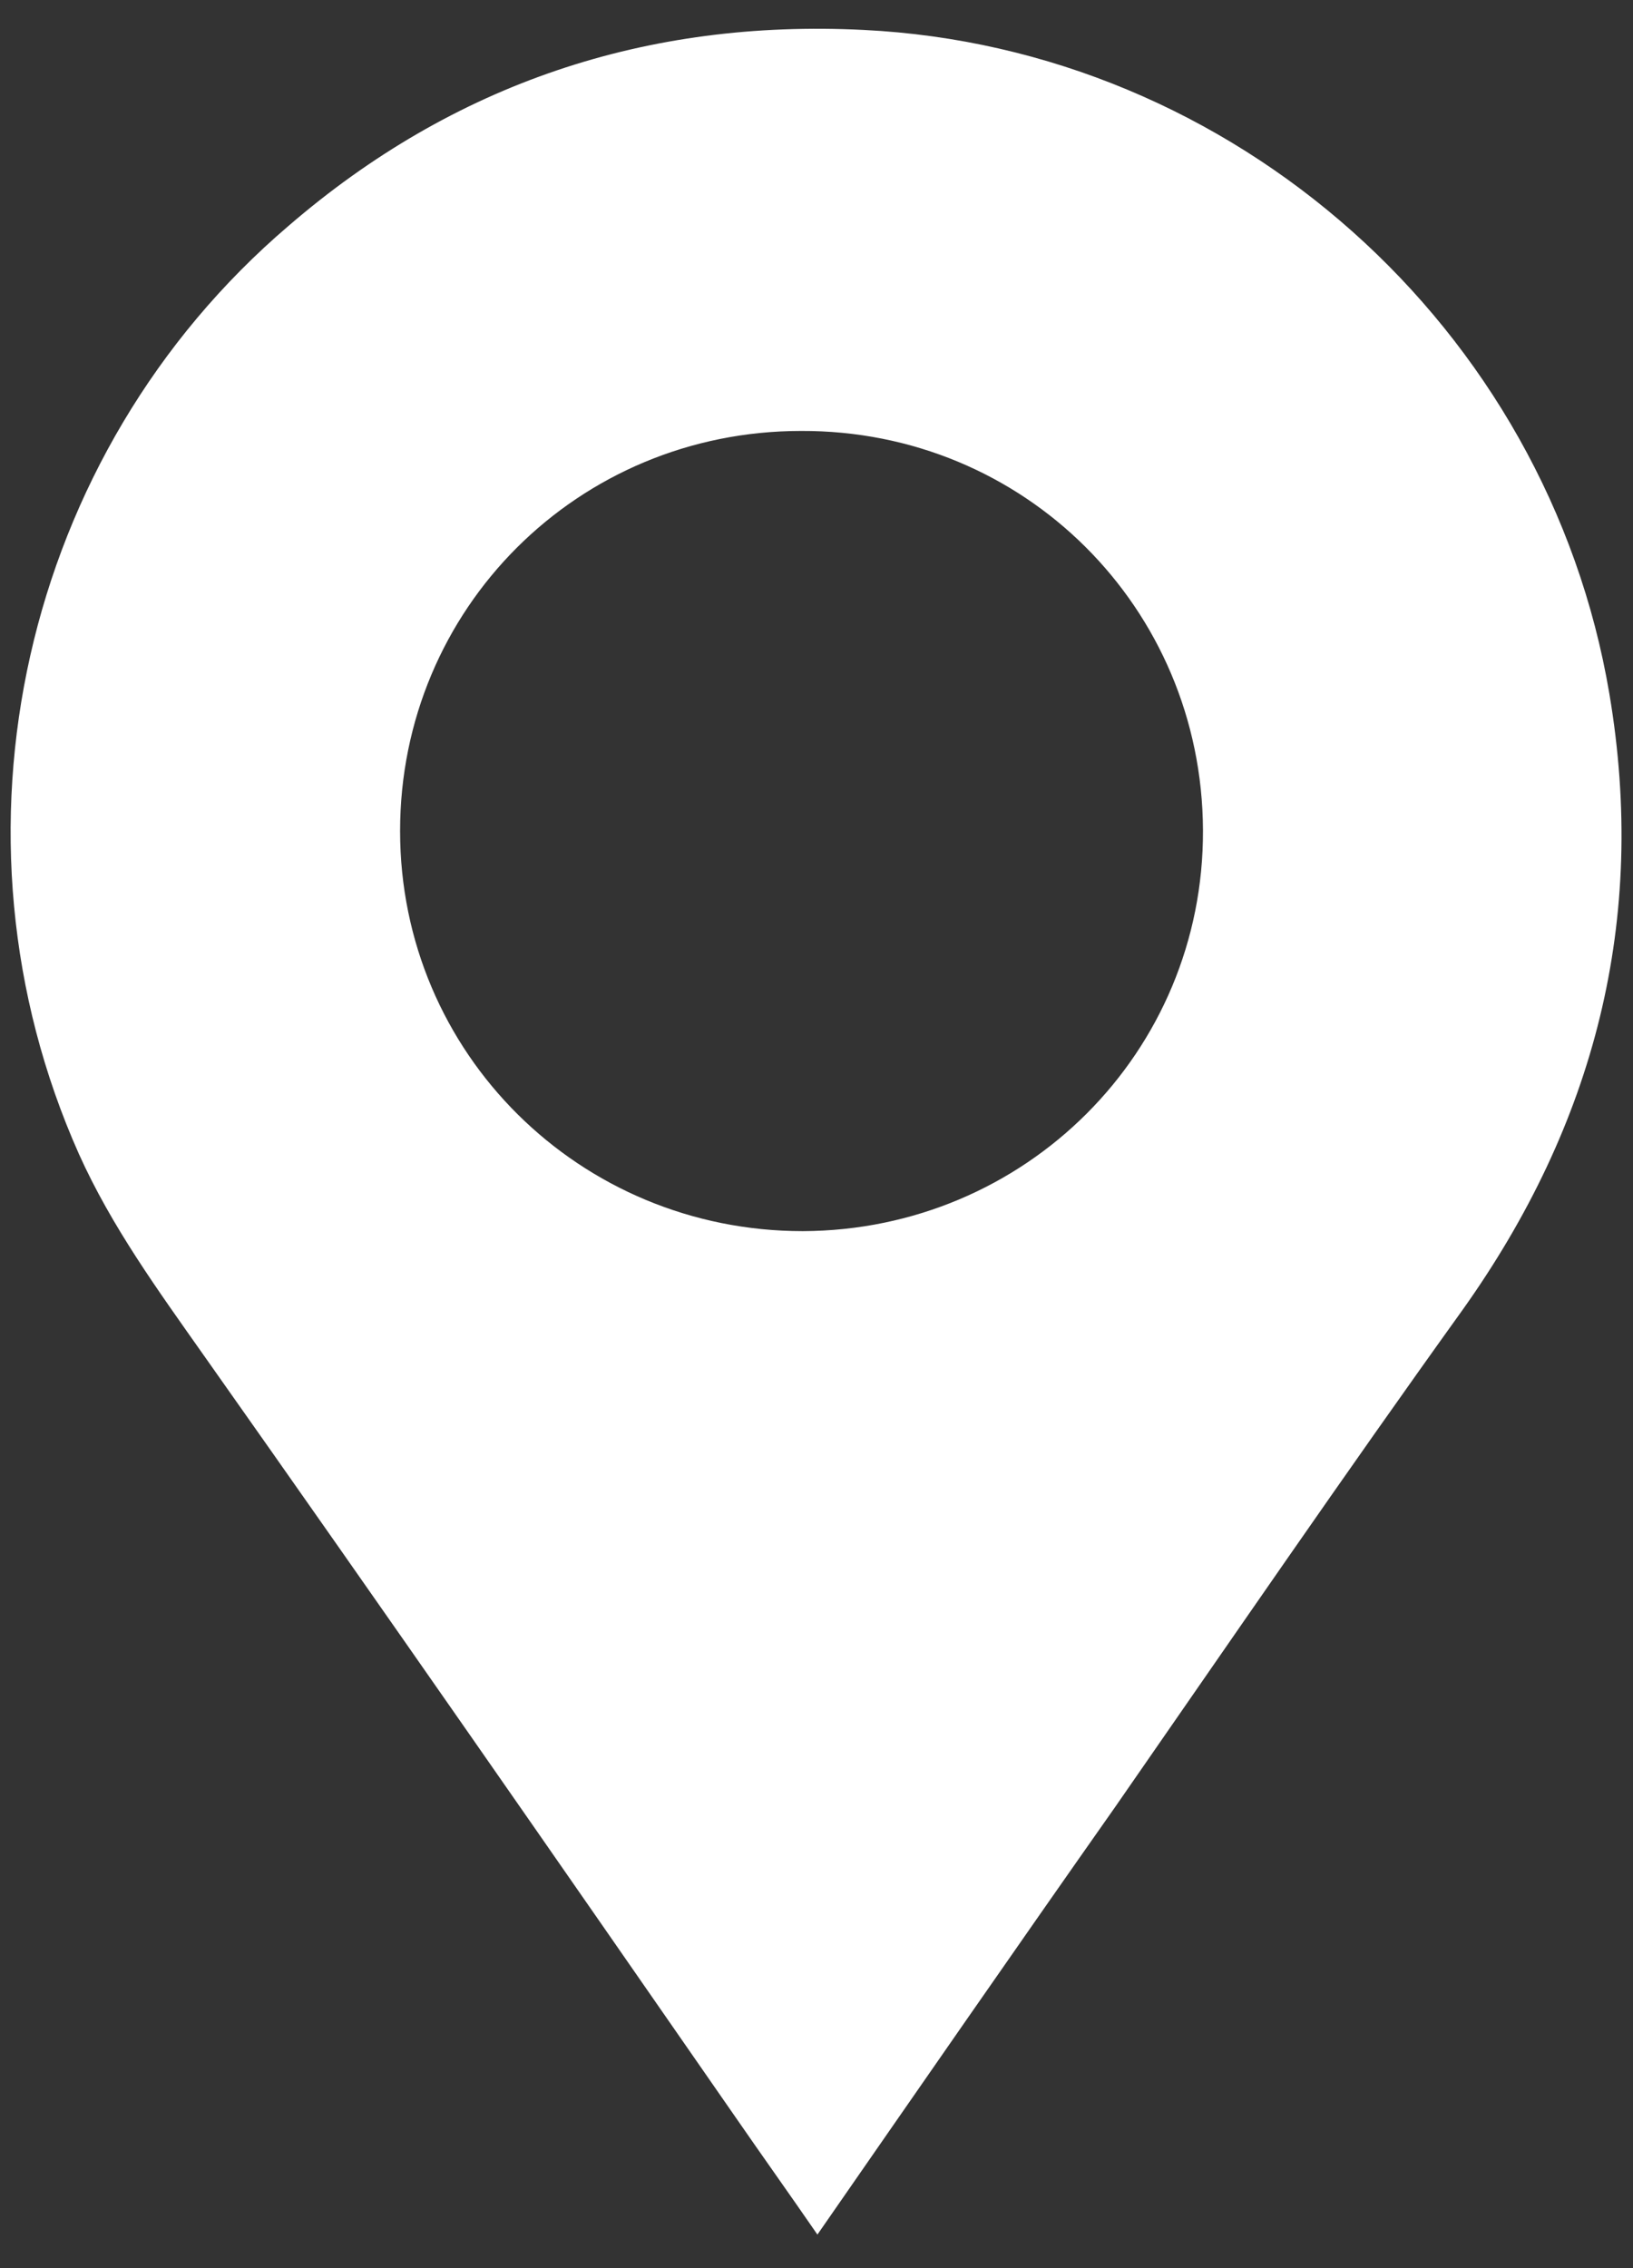 <?xml version="1.0" encoding="utf-8"?>
<!-- Generator: Adobe Illustrator 25.2.3, SVG Export Plug-In . SVG Version: 6.00 Build 0)  -->
<svg version="1.1" id="Layer_1" xmlns="http://www.w3.org/2000/svg" xmlns:xlink="http://www.w3.org/1999/xlink" x="0px" y="0px"
	 viewBox="0 0 18 25" style="enable-background:new 0 0 18 25;" xml:space="preserve">
<rect x="0" y="0" width="18" height="25" fill="#333333" stroke="none"/>
<style type="text/css">
	.st0{fill:#FFFFFF;}
</style>
<path class="st0" d="M9.01,24.63c-0.31-0.45-0.61-0.87-0.9-1.29c-1.95-2.81-3.9-5.62-5.87-8.41c-0.5-0.71-1.01-1.41-1.37-2.21
	C-0.7,9.2,0.24,5,3.18,2.49C5,0.92,7.13,0.21,9.52,0.33c4.08,0.2,7.54,3.28,8.22,7.32c0.42,2.49-0.16,4.74-1.62,6.79
	c-1.3,1.81-2.56,3.65-3.83,5.48C11.2,21.47,10.12,23.03,9.01,24.63z M8.83,4.75c-2.46,0-4.42,1.96-4.42,4.41
	c0,2.45,1.98,4.41,4.44,4.41c2.45-0.01,4.42-1.97,4.41-4.42C13.25,6.7,11.29,4.74,8.83,4.75z"/>
</svg>
